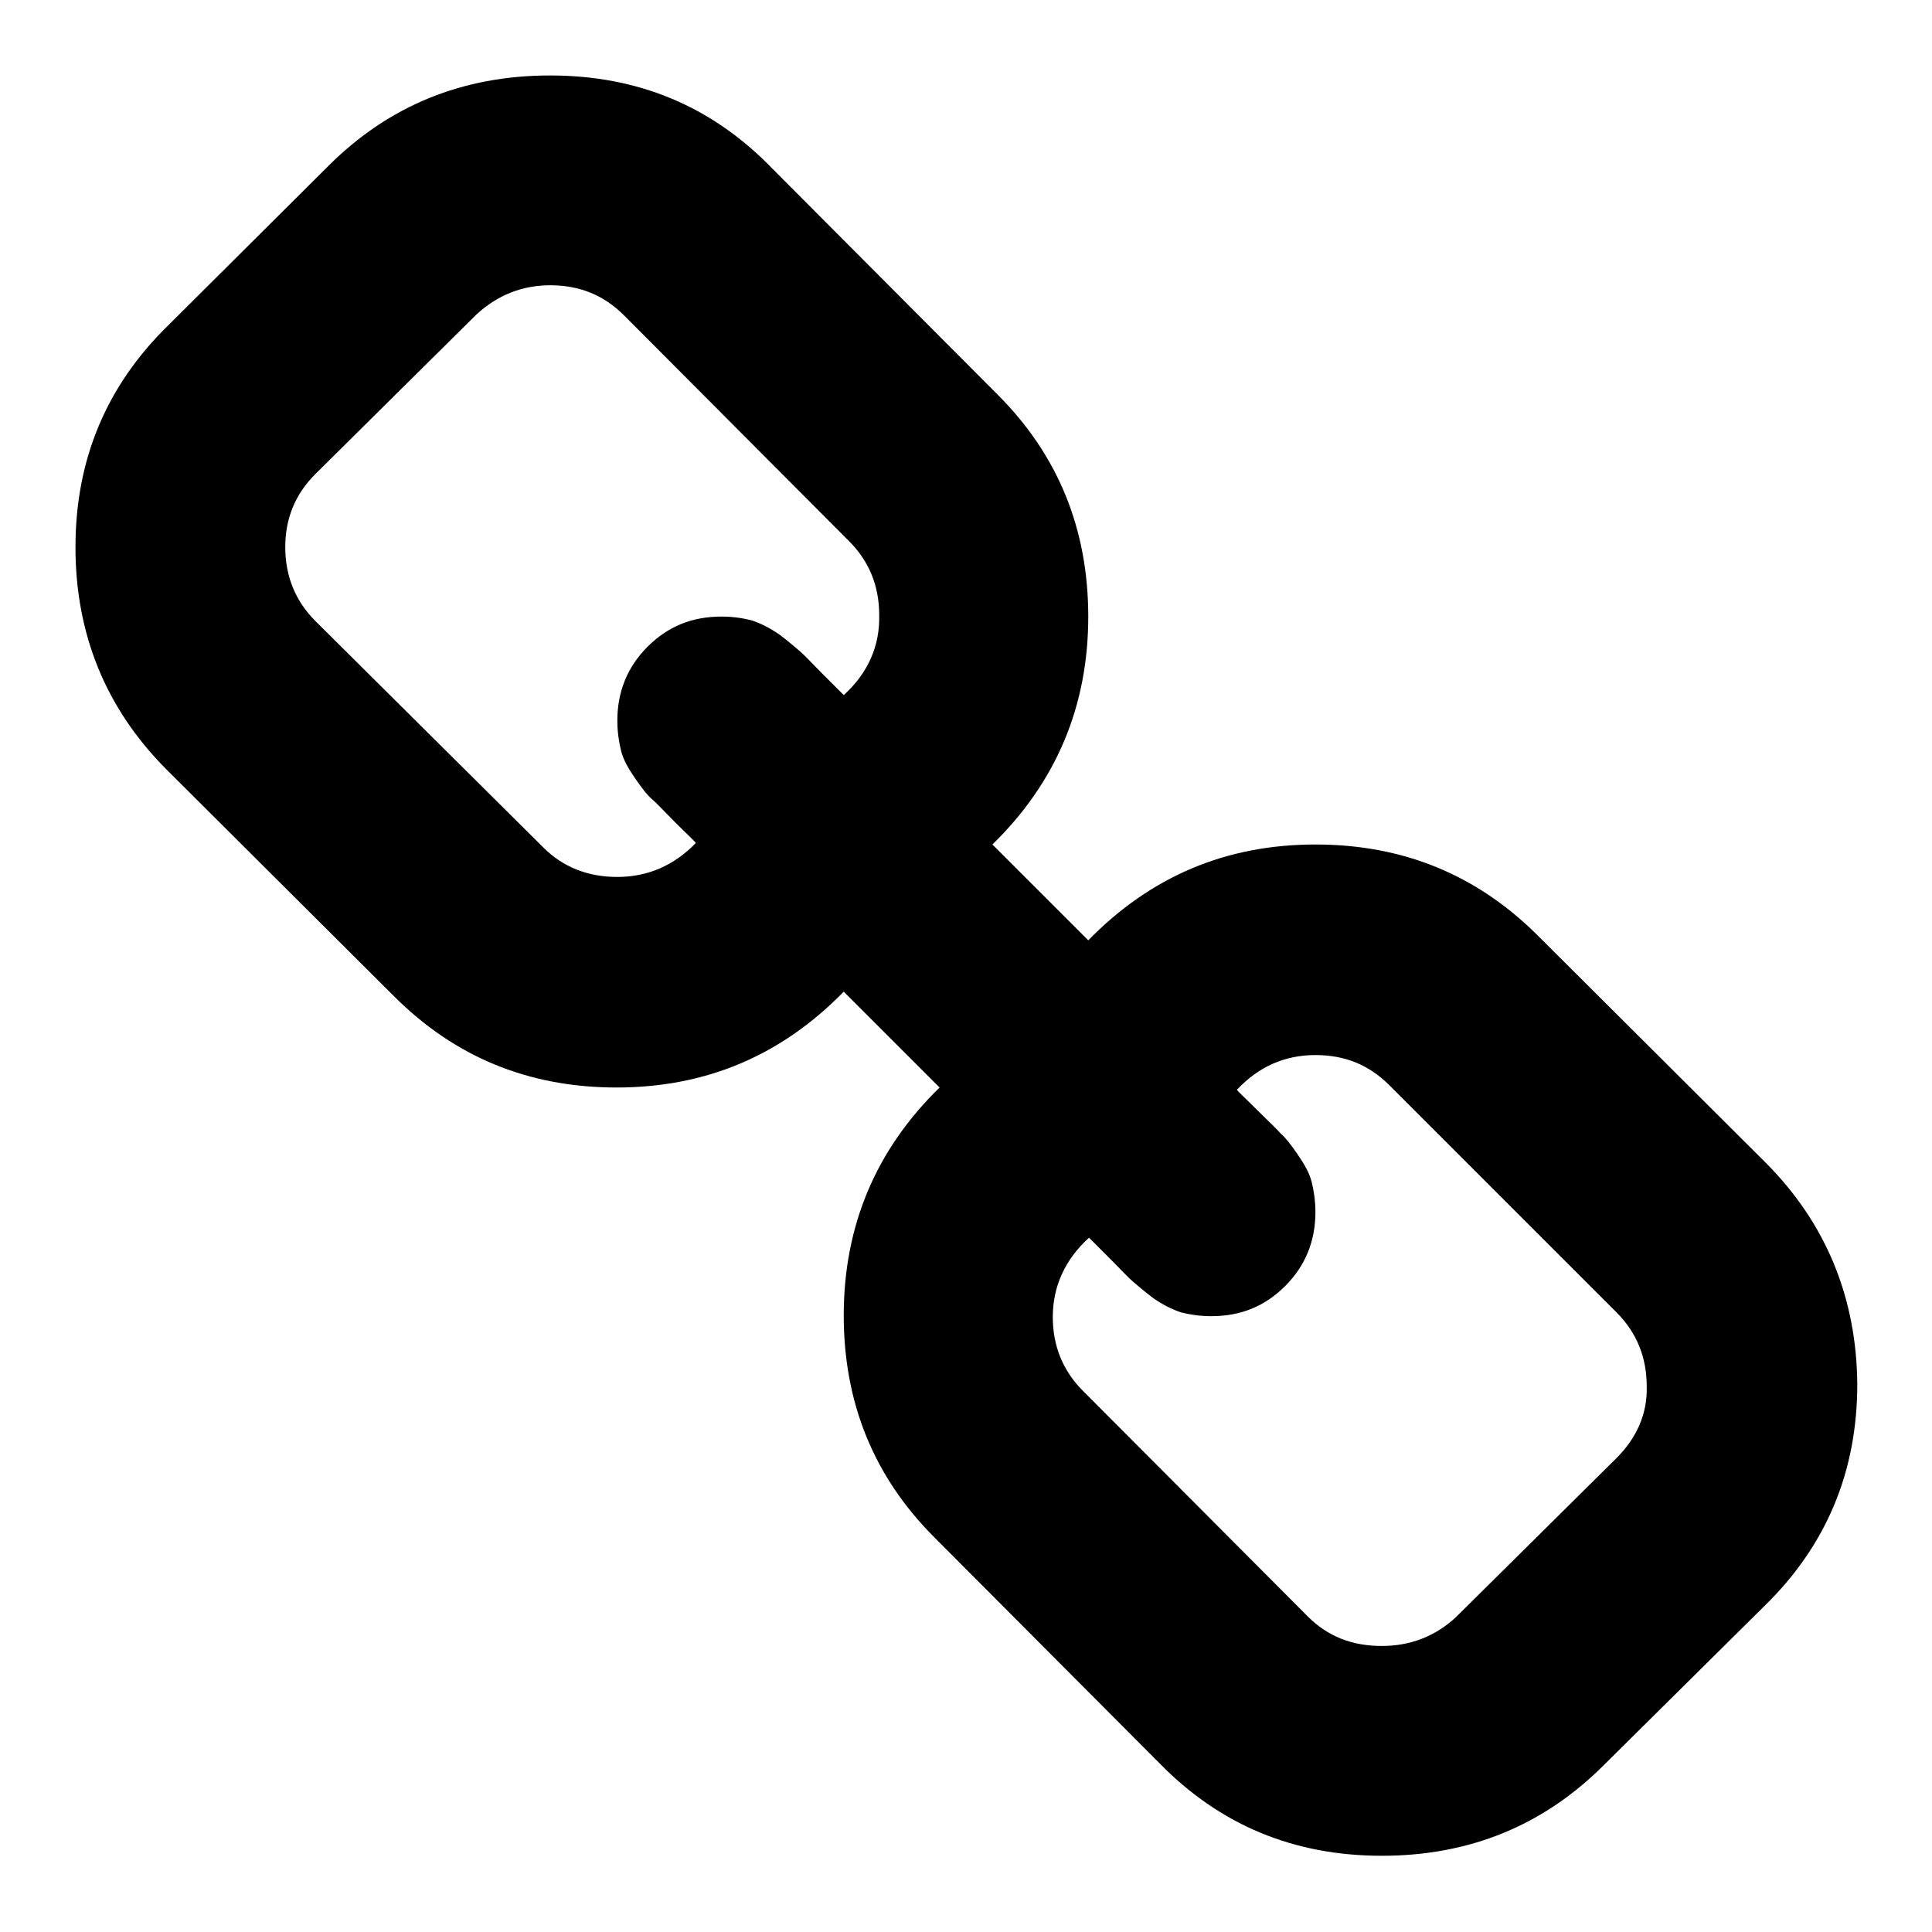 <?xml version="1.0" encoding="utf-8"?>
<!-- Svg Vector Icons : http://www.onlinewebfonts.com/icon -->
<!DOCTYPE svg PUBLIC "-//W3C//DTD SVG 1.1//EN" "http://www.w3.org/Graphics/SVG/1.1/DTD/svg11.dtd">
<svg version="1.1" xmlns="http://www.w3.org/2000/svg" xmlns:xlink="http://www.w3.org/1999/xlink" x="0px" y="0px" viewBox="0 0 256 256" enable-background="new 0 0 256 256" xml:space="preserve">
<g><g><path fill="#000000" d="M233.9,154L203.8,124c-8.1-8.1-17.9-12.1-29.5-12.1c-11.8,0-21.8,4.2-30.1,12.7l-12.7-12.7c8.5-8.3,12.7-18.4,12.7-30.2c0-11.6-4-21.4-12-29.4l-29.8-29.9C94.4,14.1,84.6,10,72.9,10c-11.6,0-21.4,4-29.4,12L22.3,43.1C14.1,51.1,10,60.9,10,72.5C10,84,14,93.9,22.1,102L52.2,132c8.1,8.1,17.9,12.1,29.5,12.1c11.8,0,21.8-4.2,30.1-12.7l12.7,12.7c-8.5,8.3-12.7,18.4-12.7,30.2c0,11.6,4,21.4,12,29.4l29.8,29.9c8,8.2,17.8,12.3,29.5,12.3c11.6,0,21.4-4,29.4-12l21.3-21.1c8.2-8,12.3-17.8,12.3-29.4C246,172,242,162.1,233.9,154z M111.8,92.1c-0.3-0.3-1.2-1.2-2.7-2.7c-1.5-1.5-2.5-2.6-3.1-3.1c-0.6-0.5-1.5-1.3-2.7-2.2c-1.3-0.9-2.5-1.5-3.7-1.9c-1.2-0.3-2.5-0.5-4-0.5c-3.9,0-7.1,1.3-9.8,4c-2.7,2.7-4,6-4,9.8c0,1.4,0.2,2.8,0.5,4c0.3,1.2,1,2.4,1.9,3.7c0.9,1.3,1.6,2.2,2.2,2.7s1.6,1.6,3.1,3.1c1.5,1.5,2.5,2.4,2.7,2.7c-2.9,3-6.4,4.5-10.4,4.5c-3.9,0-7.2-1.3-9.8-3.9L41.8,82.3c-2.7-2.7-4-6-4-9.8c0-3.8,1.3-7,4-9.7l21.3-21.1c2.8-2.6,6.1-3.9,9.8-3.9c3.9,0,7.1,1.3,9.8,4l29.8,29.9c2.7,2.7,4,6,4,9.8C116.6,85.6,115,89.2,111.8,92.1z M214.2,193.2l-21.3,21.1c-2.7,2.5-6,3.8-9.8,3.8c-4,0-7.2-1.3-9.8-3.9l-29.8-29.9c-2.7-2.7-4-6-4-9.8c0-4,1.6-7.6,4.8-10.5c0.3,0.3,1.2,1.2,2.7,2.7c1.5,1.5,2.5,2.6,3.1,3.1c0.6,0.5,1.5,1.3,2.7,2.2c1.3,0.9,2.5,1.5,3.7,1.9c1.2,0.3,2.5,0.5,4,0.5c3.9,0,7.1-1.3,9.8-4s4-6,4-9.8c0-1.4-0.2-2.8-0.5-4c-0.3-1.2-1-2.4-1.9-3.7c-0.9-1.3-1.6-2.2-2.2-2.7c-0.5-0.6-1.6-1.6-3.1-3.1c-1.5-1.5-2.5-2.4-2.7-2.7c2.9-3.1,6.4-4.6,10.4-4.6c3.9,0,7.1,1.3,9.8,4l30.1,30.1c2.7,2.7,4,6,4,9.8C218.3,187.3,216.9,190.5,214.2,193.2z"/></g></g>
</svg>